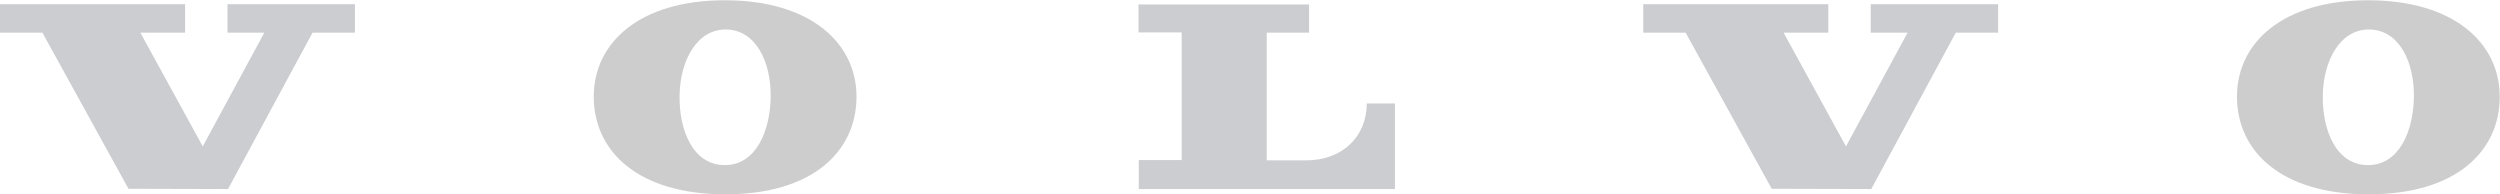 <svg xmlns="http://www.w3.org/2000/svg" xmlns:xlink="http://www.w3.org/1999/xlink" viewBox="0 0 949.5 73.8">
  <path fill="#cbcdd1" d="m16.1 12.4 32.7 59.3 37.8.1 32.1-59.4h16.1V1.6H86.4v10.8h14L77 55.6 53.3 12.4h17V1.6H0v10.8zm416.3 0V1.7h64.8v10.7h-16.1v48.5h15c13.9 0 23-9.2 23-21.6h10.7v32.5h-97.3v-11h16.3V12.3h-16.4z"/>
  <use xlink:href="#a" fill="#cdcdcd"/>
  <path fill="#cbcdd1" d="m640.2 12.4 32.7 59.3 37.8.1 32.1-59.4h16.1V1.6h-48.4v10.8h14l-23.4 43.2-23.7-43.2h17V1.6h-70.3v10.8z"/>
  <use xlink:href="#a" x="624.1" fill="#cdcdcd"/>
  <defs>
    <path id="a" d="M275.3.1c-32.5 0-49.8 16.2-49.8 36.6 0 20.6 16.6 37.1 50 37.1s49.8-16.5 49.8-37.1c0-20.3-17.4-36.6-50-36.6zm-.3 62.6c-11.9-.2-17.1-13.3-16.9-26.4.2-13.5 6.7-25.3 17.8-25.1s17 12.2 16.8 25.7c-.2 12.7-5.5 26-17.7 25.8z"/>
  </defs>
</svg>
